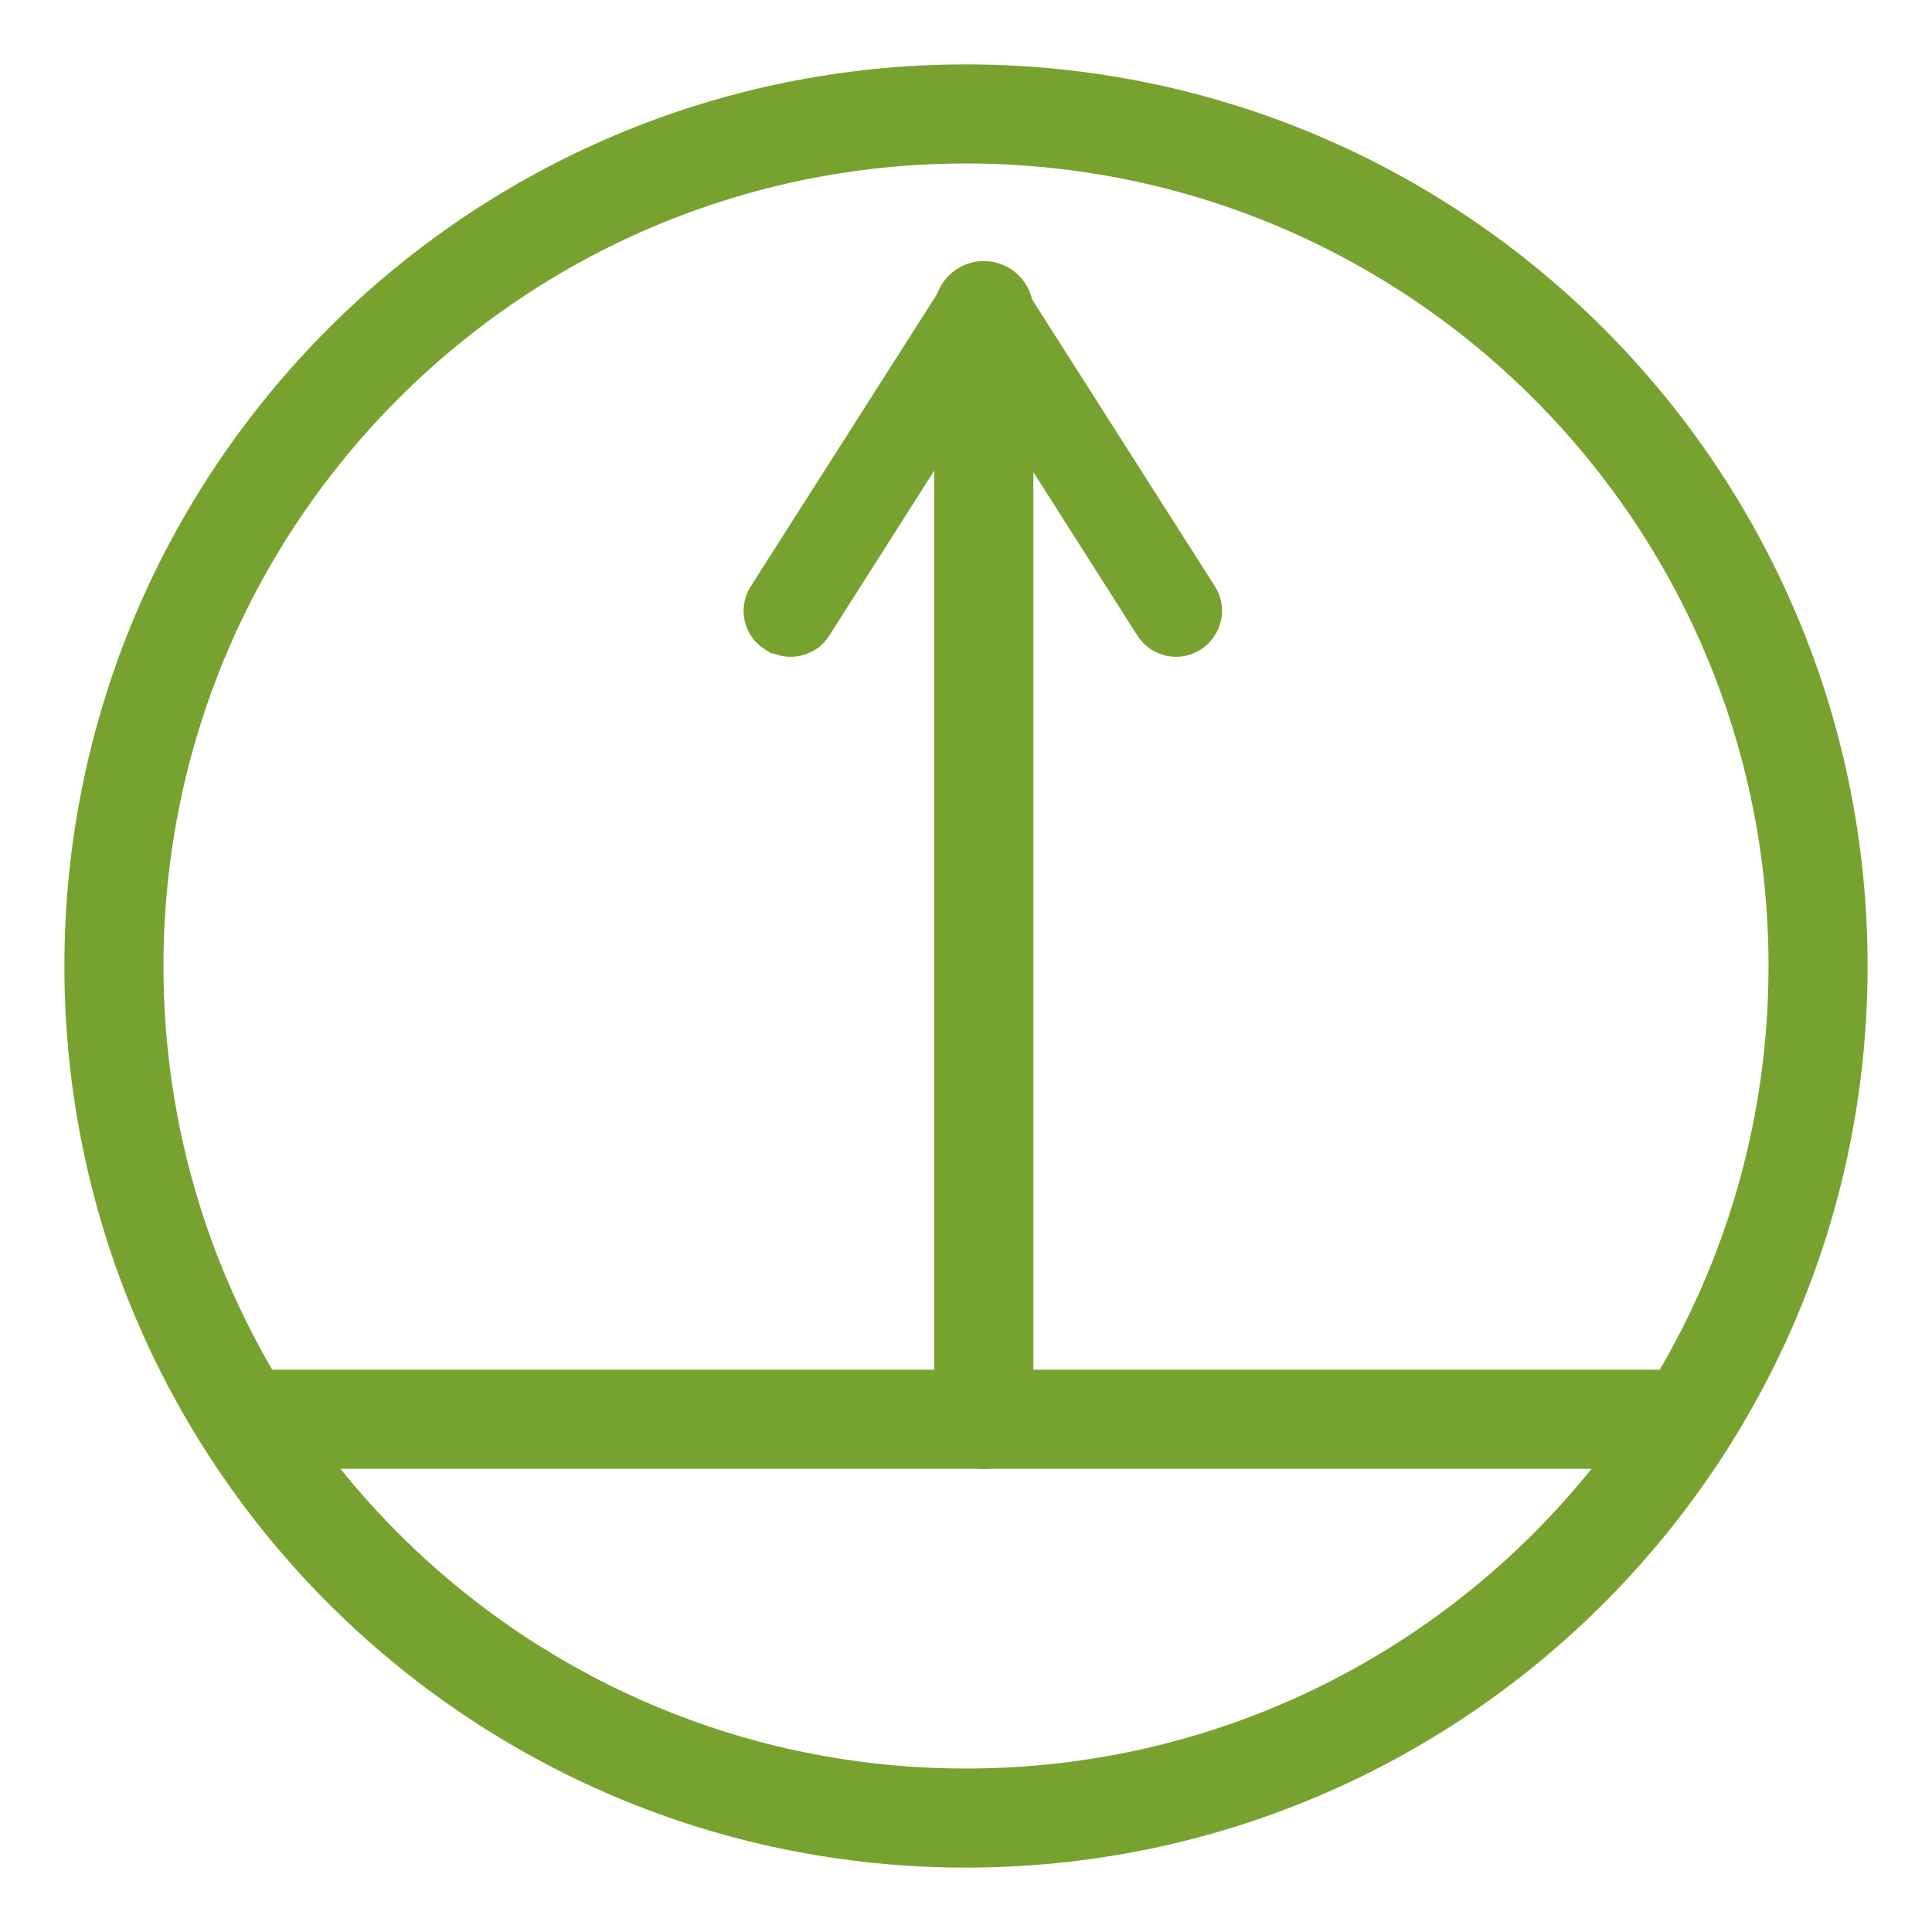 <?xml version="1.0" encoding="UTF-8"?>
<svg id="Layer_1" data-name="Layer 1" xmlns="http://www.w3.org/2000/svg" viewBox="0 0 39 39">
  <defs>
    <style>
      .cls-1 {
        stroke-linecap: round;
      }

      .cls-1, .cls-2, .cls-3 {
        stroke: #78a22f;
        stroke-miterlimit: 10;
      }

      .cls-1, .cls-3 {
        fill: none;
        stroke-width: 2px;
      }

      .cls-2 {
        fill: #78a22f;
      }
    </style>
  </defs>
  <g>
    <line class="cls-1" x1="19.86" y1="6.27" x2="19.86" y2="28.65"/>
    <path class="cls-2" d="M15.73,12.69c.2.13.47.07.59-.13l3.53-5.55,3.53,5.55c.13.2.39.26.59.13s.26-.4.13-.59l-3.9-6.12c-.08-.12-.22-.2-.36-.2s-.28.08-.36.2l-3.9,6.12c-.05.07-.07.15-.07.23,0,.14.07.28.2.36Z"/>
  </g>
  <line class="cls-3" x1="4.94" y1="28.65" x2="34.06" y2="28.65"/>
  <path class="cls-3" d="M19.5,36.7c9.5,0,17.2-7.7,17.2-17.2S29,2.3,19.5,2.3,2.3,10,2.3,19.5s7.7,17.2,17.2,17.2Z"/>
</svg>